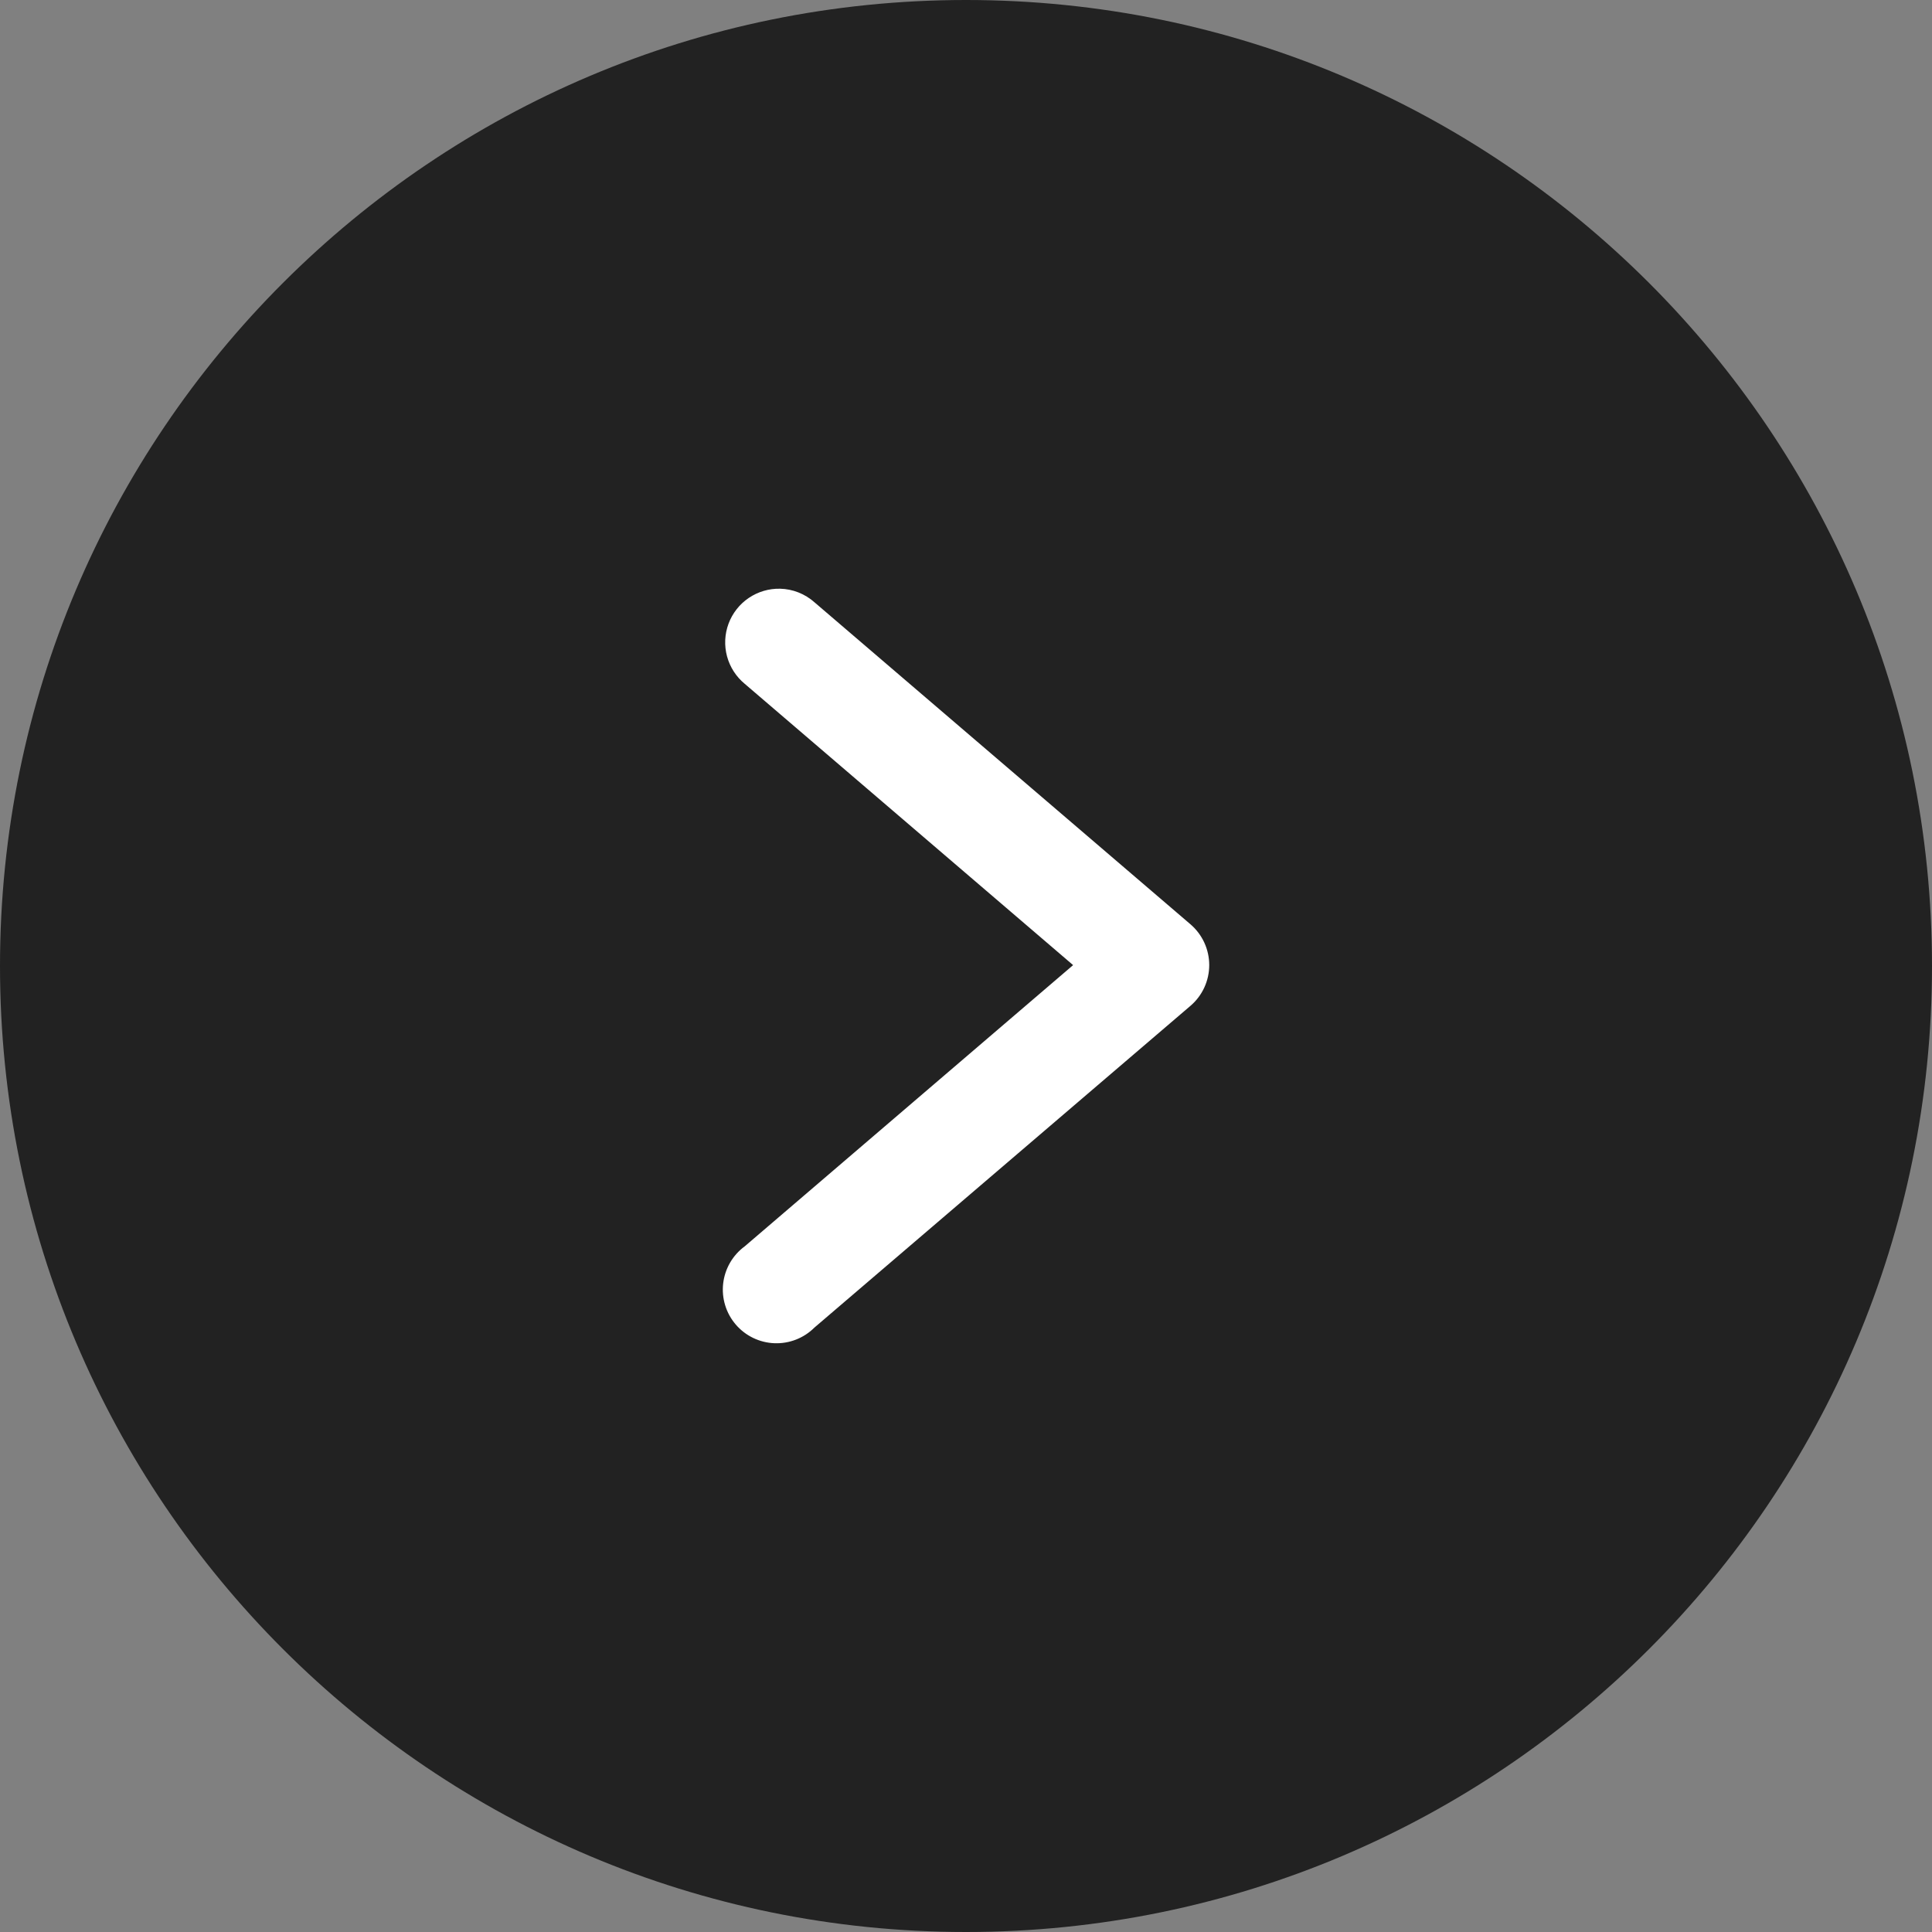<?xml version="1.0" encoding="UTF-8"?> <svg xmlns="http://www.w3.org/2000/svg" width="144" height="144" viewBox="0 0 144 144" fill="none"><rect x="0" y="0" width="144" height="144" fill="#808080" stroke="none"/> <path d="M144 72C144 111.765 111.765 144 72 144C32.236 144 0 111.765 0 72C0 32.236 32.236 0 72 0C111.765 0 144 32.236 144 72Z" fill="#222222"></path> <path d="M58.139 43.88C57.308 43.862 56.492 44.103 55.804 44.57C55.116 45.037 54.591 45.707 54.301 46.486C54.012 47.266 53.972 48.116 54.188 48.919C54.404 49.721 54.865 50.437 55.506 50.966L79.983 71.934L55.506 92.896C55.062 93.222 54.691 93.636 54.415 94.112C54.138 94.589 53.964 95.117 53.901 95.664C53.838 96.211 53.889 96.766 54.051 97.292C54.212 97.819 54.481 98.306 54.84 98.724C55.198 99.142 55.639 99.481 56.135 99.721C56.631 99.96 57.171 100.095 57.721 100.116C58.272 100.137 58.82 100.045 59.333 99.844C59.846 99.644 60.312 99.339 60.702 98.95L88.725 74.973C89.165 74.598 89.519 74.132 89.761 73.606C90.003 73.081 90.129 72.509 90.129 71.931C90.129 71.352 90.003 70.78 89.761 70.255C89.519 69.73 89.165 69.263 88.725 68.887L60.702 44.888C59.994 44.259 59.086 43.901 58.139 43.879V43.88Z" fill="white"></path> </svg> 